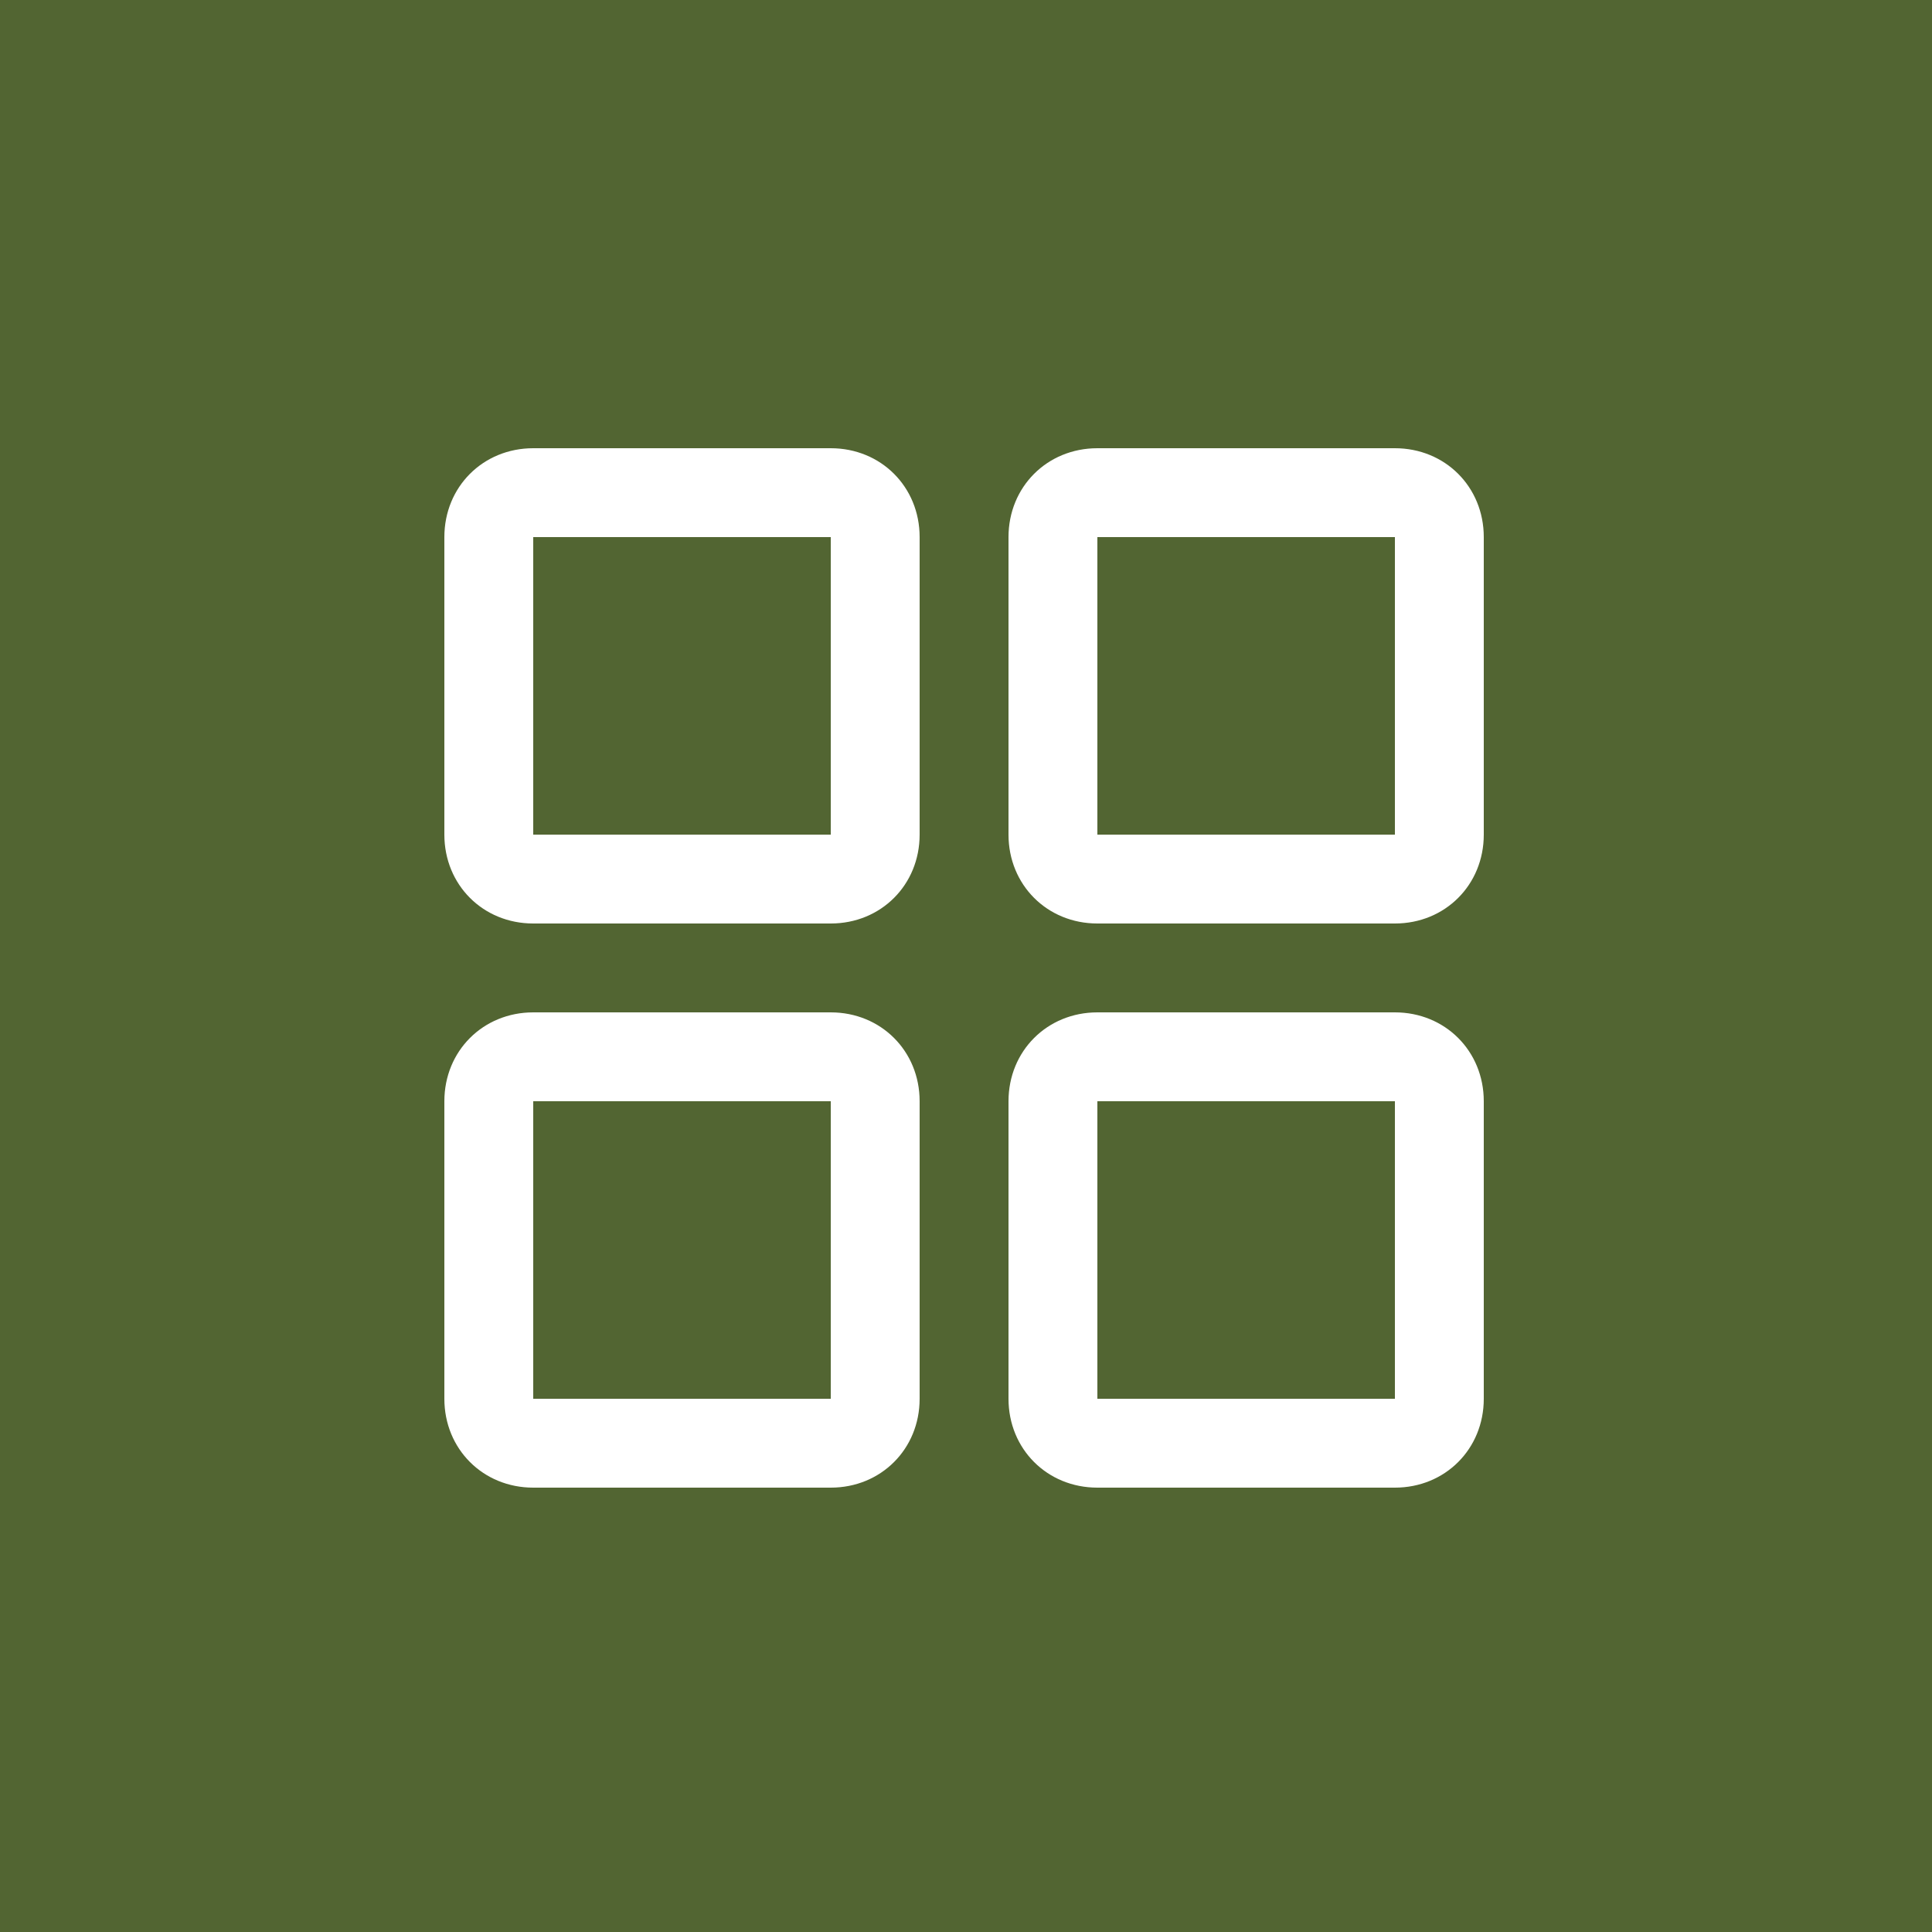<svg version="1.1" xmlns="http://www.w3.org/2000/svg" xmlns:xlink="http://www.w3.org/1999/xlink" x="0px" y="0px"
	 viewBox="0 0 50 50" enable-background="new 0 0 50 50" xml:space="preserve">
<path class="path-bg" fill="#526532" d="M0,0h50v50H0V0z"/>
<path class="path-plus" opacity="0" fill="#FFFFFF" d="M38.2,25c0,0.7-0.6,1.2-1.2,1.2H26.2V37c0,0.7-0.6,1.2-1.2,1.2s-1.2-0.6-1.2-1.2V26.3H13
	c-0.7,0-1.2-0.6-1.2-1.2s0.6-1.2,1.2-1.2h10.7V13c0-0.7,0.6-1.2,1.2-1.2s1.2,0.6,1.2,1.2v10.7H37C37.7,23.8,38.2,24.3,38.2,25z"/>
<path class="path-squares" fill="#FFFFFF" d="M21.5,11.6h-7.7c-1.3,0-2.3,1-2.3,2.3v7.7c0,1.3,1,2.3,2.3,2.3h7.7c1.3,0,2.3-1,2.3-2.3v-7.7
	C23.8,12.6,22.8,11.6,21.5,11.6z M21.5,21.6l-7.7,0v-7.7c0,0,0,0,0,0l7.7,0L21.5,21.6z M21.5,26.2h-7.7c-1.3,0-2.3,1-2.3,2.3v7.7
	c0,1.3,1,2.3,2.3,2.3h7.7c1.3,0,2.3-1,2.3-2.3v-7.7C23.8,27.2,22.8,26.2,21.5,26.2z M21.5,36.2l-7.7,0v-7.7c0,0,0,0,0,0l7.7,0
	L21.5,36.2z M36.1,11.6h-7.7c-1.3,0-2.3,1-2.3,2.3v7.7c0,1.3,1,2.3,2.3,2.3h7.7c1.3,0,2.3-1,2.3-2.3v-7.7
	C38.4,12.6,37.4,11.6,36.1,11.6z M36.1,21.6l-7.7,0v-7.7c0,0,0,0,0,0l7.7,0L36.1,21.6z M36.1,26.2h-7.7c-1.3,0-2.3,1-2.3,2.3v7.7
	c0,1.3,1,2.3,2.3,2.3h7.7c1.3,0,2.3-1,2.3-2.3v-7.7C38.4,27.2,37.4,26.2,36.1,26.2z M36.1,36.2l-7.7,0v-7.7c0,0,0,0,0,0l7.7,0
	L36.1,36.2z"/>
</svg>
